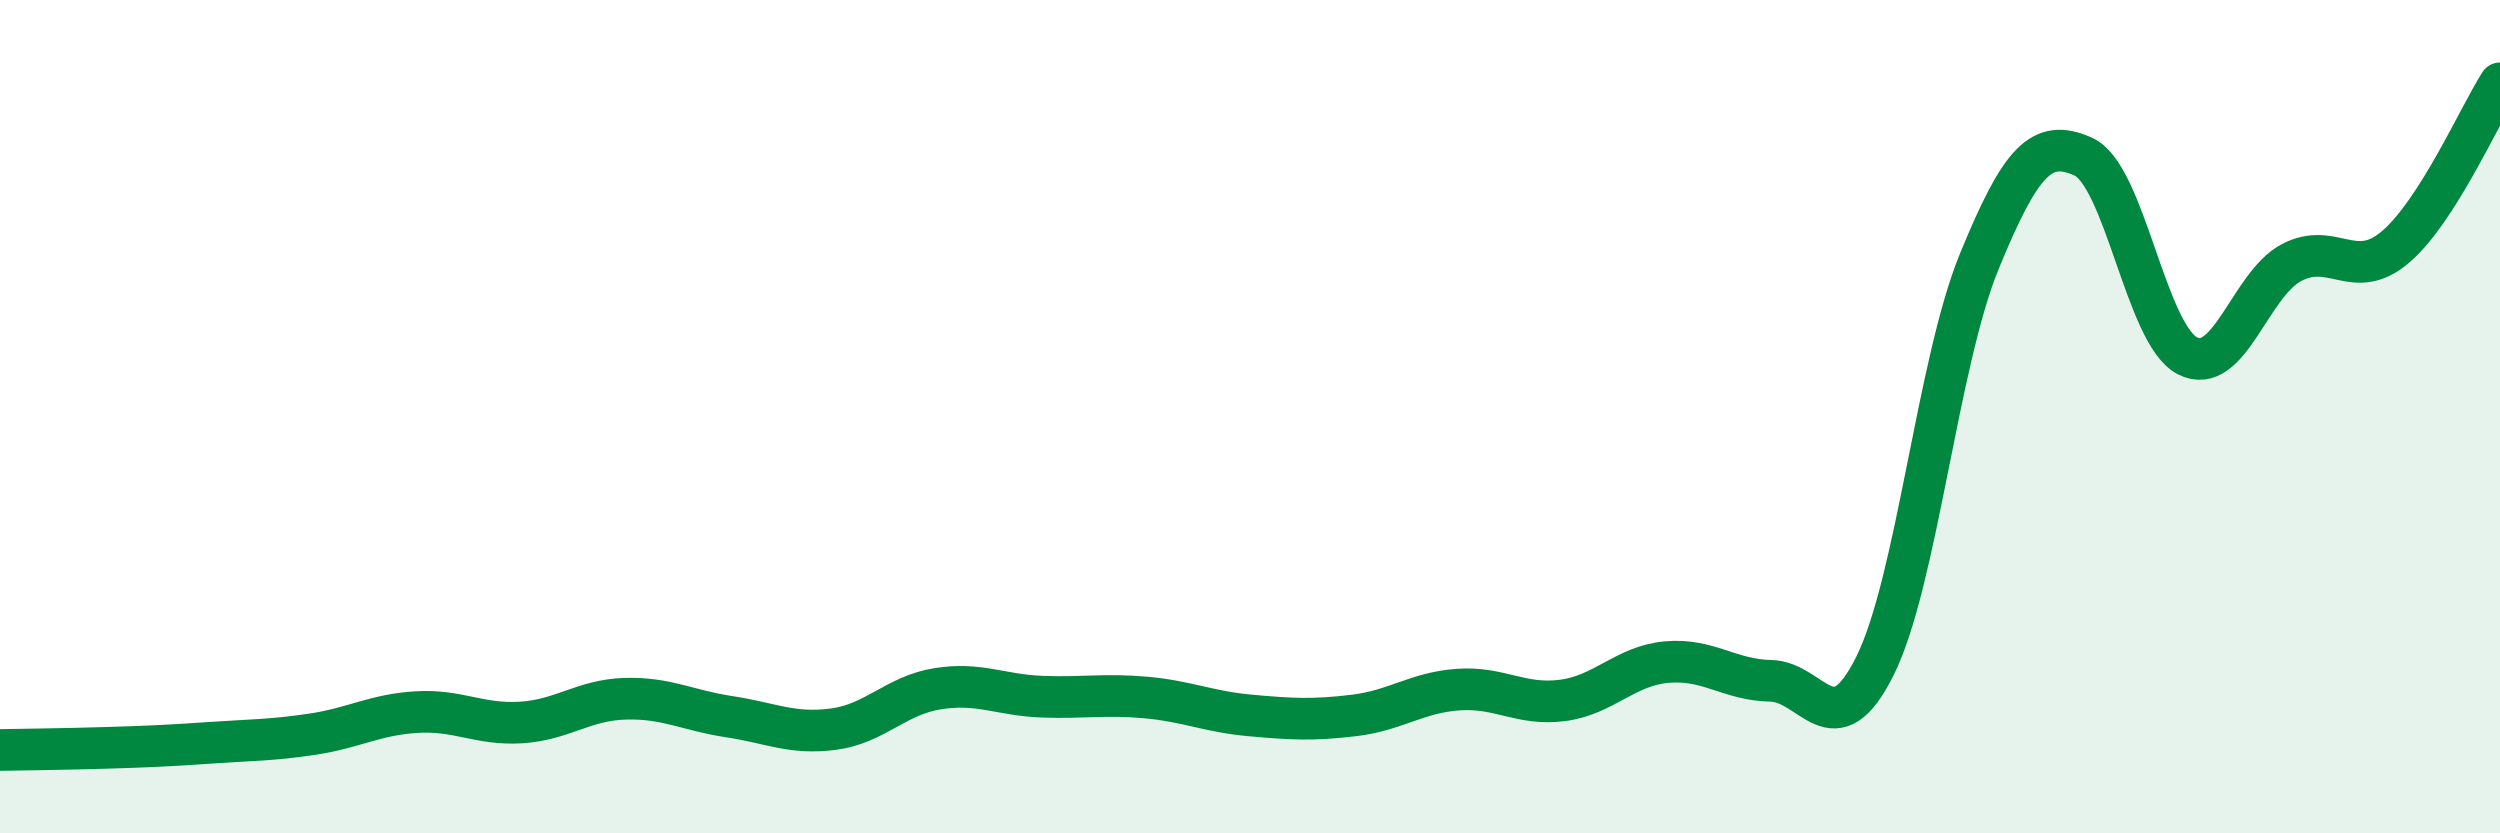 
    <svg width="60" height="20" viewBox="0 0 60 20" xmlns="http://www.w3.org/2000/svg">
      <path
        d="M 0,18 C 0.5,17.99 1.5,17.98 2.5,17.95 C 3.5,17.92 4,17.9 5,17.83 C 6,17.76 6.5,17.77 7.5,17.62 C 8.5,17.47 9,17.15 10,17.09 C 11,17.03 11.5,17.4 12.5,17.34 C 13.5,17.28 14,16.8 15,16.77 C 16,16.74 16.5,17.05 17.5,17.2 C 18.5,17.35 19,17.63 20,17.5 C 21,17.37 21.5,16.69 22.5,16.53 C 23.5,16.37 24,16.68 25,16.72 C 26,16.76 26.5,16.65 27.5,16.74 C 28.5,16.83 29,17.08 30,17.17 C 31,17.26 31.5,17.29 32.5,17.17 C 33.5,17.05 34,16.62 35,16.55 C 36,16.48 36.5,16.94 37.5,16.81 C 38.5,16.68 39,15.98 40,15.89 C 41,15.8 41.5,16.32 42.5,16.34 C 43.5,16.36 44,17.99 45,15.98 C 46,13.97 46.5,8.72 47.5,6.28 C 48.5,3.84 49,3.31 50,3.76 C 51,4.21 51.5,8.03 52.5,8.54 C 53.5,9.05 54,6.82 55,6.3 C 56,5.78 56.5,6.78 57.5,5.92 C 58.5,5.06 59.5,2.78 60,2L60 20L0 20Z"
        fill="#008740"
        opacity="0.1"
        stroke-linecap="round"
        stroke-linejoin="round"
      />
      <path
        d="M 0,18 C 0.5,17.99 1.5,17.98 2.5,17.95 C 3.5,17.92 4,17.9 5,17.83 C 6,17.76 6.5,17.77 7.5,17.62 C 8.5,17.47 9,17.15 10,17.09 C 11,17.03 11.5,17.4 12.5,17.34 C 13.5,17.28 14,16.8 15,16.77 C 16,16.74 16.5,17.05 17.5,17.2 C 18.5,17.35 19,17.63 20,17.5 C 21,17.37 21.5,16.69 22.5,16.53 C 23.5,16.37 24,16.68 25,16.72 C 26,16.76 26.5,16.65 27.5,16.74 C 28.5,16.83 29,17.08 30,17.17 C 31,17.26 31.5,17.29 32.5,17.17 C 33.5,17.05 34,16.62 35,16.55 C 36,16.48 36.5,16.94 37.5,16.81 C 38.5,16.68 39,15.98 40,15.89 C 41,15.8 41.5,16.32 42.5,16.34 C 43.5,16.36 44,17.99 45,15.98 C 46,13.97 46.5,8.72 47.5,6.28 C 48.5,3.84 49,3.31 50,3.76 C 51,4.21 51.5,8.03 52.5,8.54 C 53.5,9.05 54,6.82 55,6.3 C 56,5.78 56.5,6.78 57.5,5.92 C 58.5,5.06 59.5,2.78 60,2"
        stroke="#008740"
        stroke-width="1"
        fill="none"
        stroke-linecap="round"
        stroke-linejoin="round"
      />
    </svg>
  